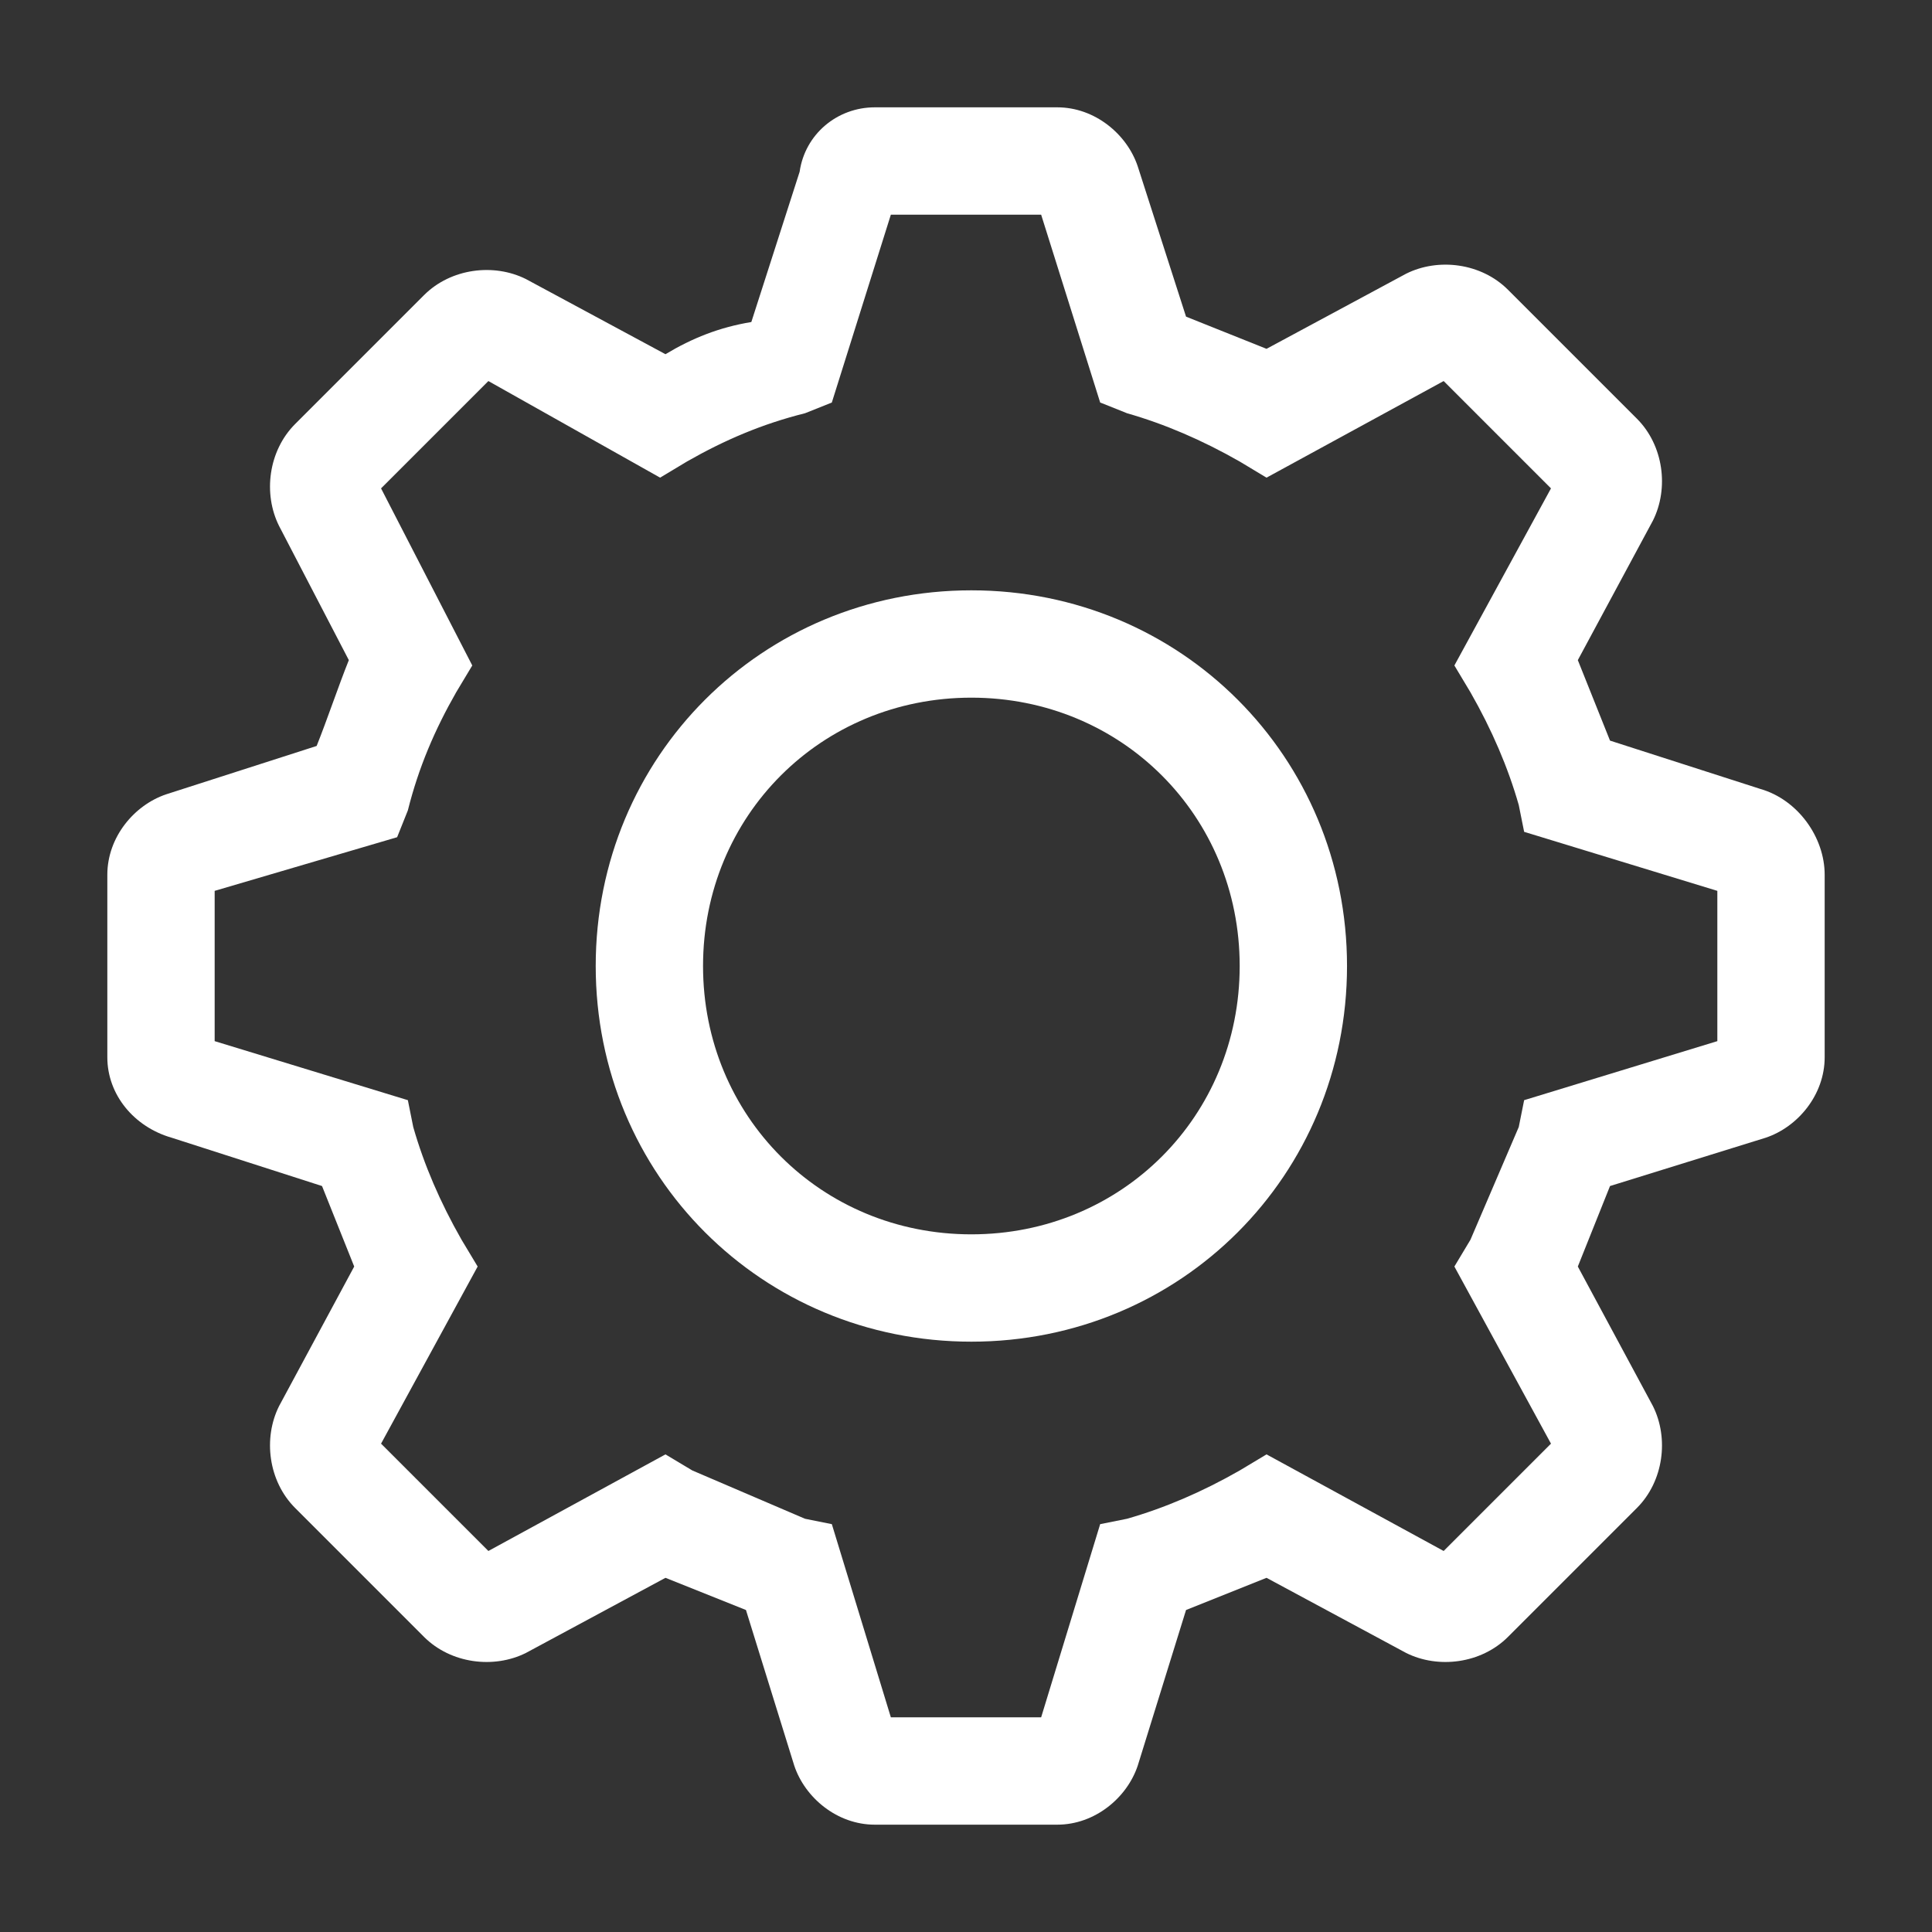 <svg xmlns="http://www.w3.org/2000/svg" width="56" height="56" viewBox="0 0 56 56" fill="none">
  <rect x="0" y="0" width="56" height="56" fill="#333333" stroke="none"/>
  <g clip-path="url(#clip0_2146_3271)">
    <path d="M28.155 17.111C22.089 17.111 17.267 21.934 17.267 28C17.267 34.067 22.089 38.889 28.155 38.889C34.222 38.889 39.044 34.067 39.044 28C39.044 21.934 34.222 17.111 28.155 17.111ZM28.155 35.778C23.8 35.778 20.378 32.356 20.378 28C20.378 23.645 23.8 20.222 28.155 20.222C32.511 20.222 35.933 23.645 35.933 28C35.933 32.356 32.511 35.778 28.155 35.778Z" fill="white"/>
    <path d="M51.022 22.867L46.667 21.467L45.734 19.134L47.911 15.089C48.378 14.156 48.222 12.911 47.445 12.134L43.711 8.4C42.934 7.622 41.689 7.467 40.756 7.934L36.711 10.111L34.378 9.178L32.978 4.822C32.667 3.889 31.734 3.111 30.645 3.111H25.356C24.267 3.111 23.334 3.889 23.178 4.978L21.778 9.334C20.845 9.489 20.067 9.8 19.289 10.267L15.245 8.089C14.311 7.622 13.067 7.778 12.289 8.556L8.556 12.289C7.778 13.067 7.622 14.311 8.089 15.245L10.111 19.134C9.8 19.911 9.489 20.845 9.178 21.622L4.822 23.022C3.889 23.334 3.111 24.267 3.111 25.356V30.645C3.111 31.734 3.889 32.667 4.978 32.978L9.334 34.378L10.267 36.711L8.089 40.756C7.622 41.689 7.778 42.934 8.556 43.711L12.289 47.445C13.067 48.222 14.311 48.378 15.245 47.911L19.289 45.734L21.622 46.667L23.022 51.178C23.334 52.111 24.267 52.889 25.356 52.889H30.645C31.734 52.889 32.667 52.111 32.978 51.178L34.378 46.667L36.711 45.734L40.756 47.911C41.689 48.378 42.934 48.222 43.711 47.445L47.445 43.711C48.222 42.934 48.378 41.689 47.911 40.756L45.734 36.711L46.667 34.378L51.178 32.978C52.111 32.667 52.889 31.734 52.889 30.645V25.356C52.889 24.267 52.111 23.178 51.022 22.867ZM49.778 30.178L44.178 31.889L44.022 32.667L42.622 35.934L42.156 36.711L44.956 41.845L41.845 44.956L36.711 42.156L35.934 42.622C34.845 43.245 33.756 43.711 32.667 44.022L31.889 44.178L30.178 49.778H25.822L24.111 44.178L23.334 44.022L20.067 42.622L19.289 42.156L14.156 44.956L11.045 41.845L13.845 36.711L13.378 35.934C12.756 34.845 12.289 33.756 11.978 32.667L11.822 31.889L6.222 30.178V25.822L11.511 24.267L11.822 23.489C12.134 22.245 12.6 21.156 13.222 20.067L13.689 19.289L11.045 14.156L14.156 11.045L19.134 13.845L19.911 13.378C21 12.756 22.089 12.289 23.334 11.978L24.111 11.667L25.822 6.222H30.178L31.889 11.667L32.667 11.978C33.756 12.289 34.845 12.756 35.934 13.378L36.711 13.845L41.845 11.045L44.956 14.156L42.156 19.289L42.622 20.067C43.245 21.156 43.711 22.245 44.022 23.334L44.178 24.111L49.778 25.822V30.178Z" fill="white"/>
  </g>
  <defs>
    <clipPath id="clip0_2146_3271">
      <rect width="56" height="56" fill="white"/>
    </clipPath>
  </defs>
</svg>